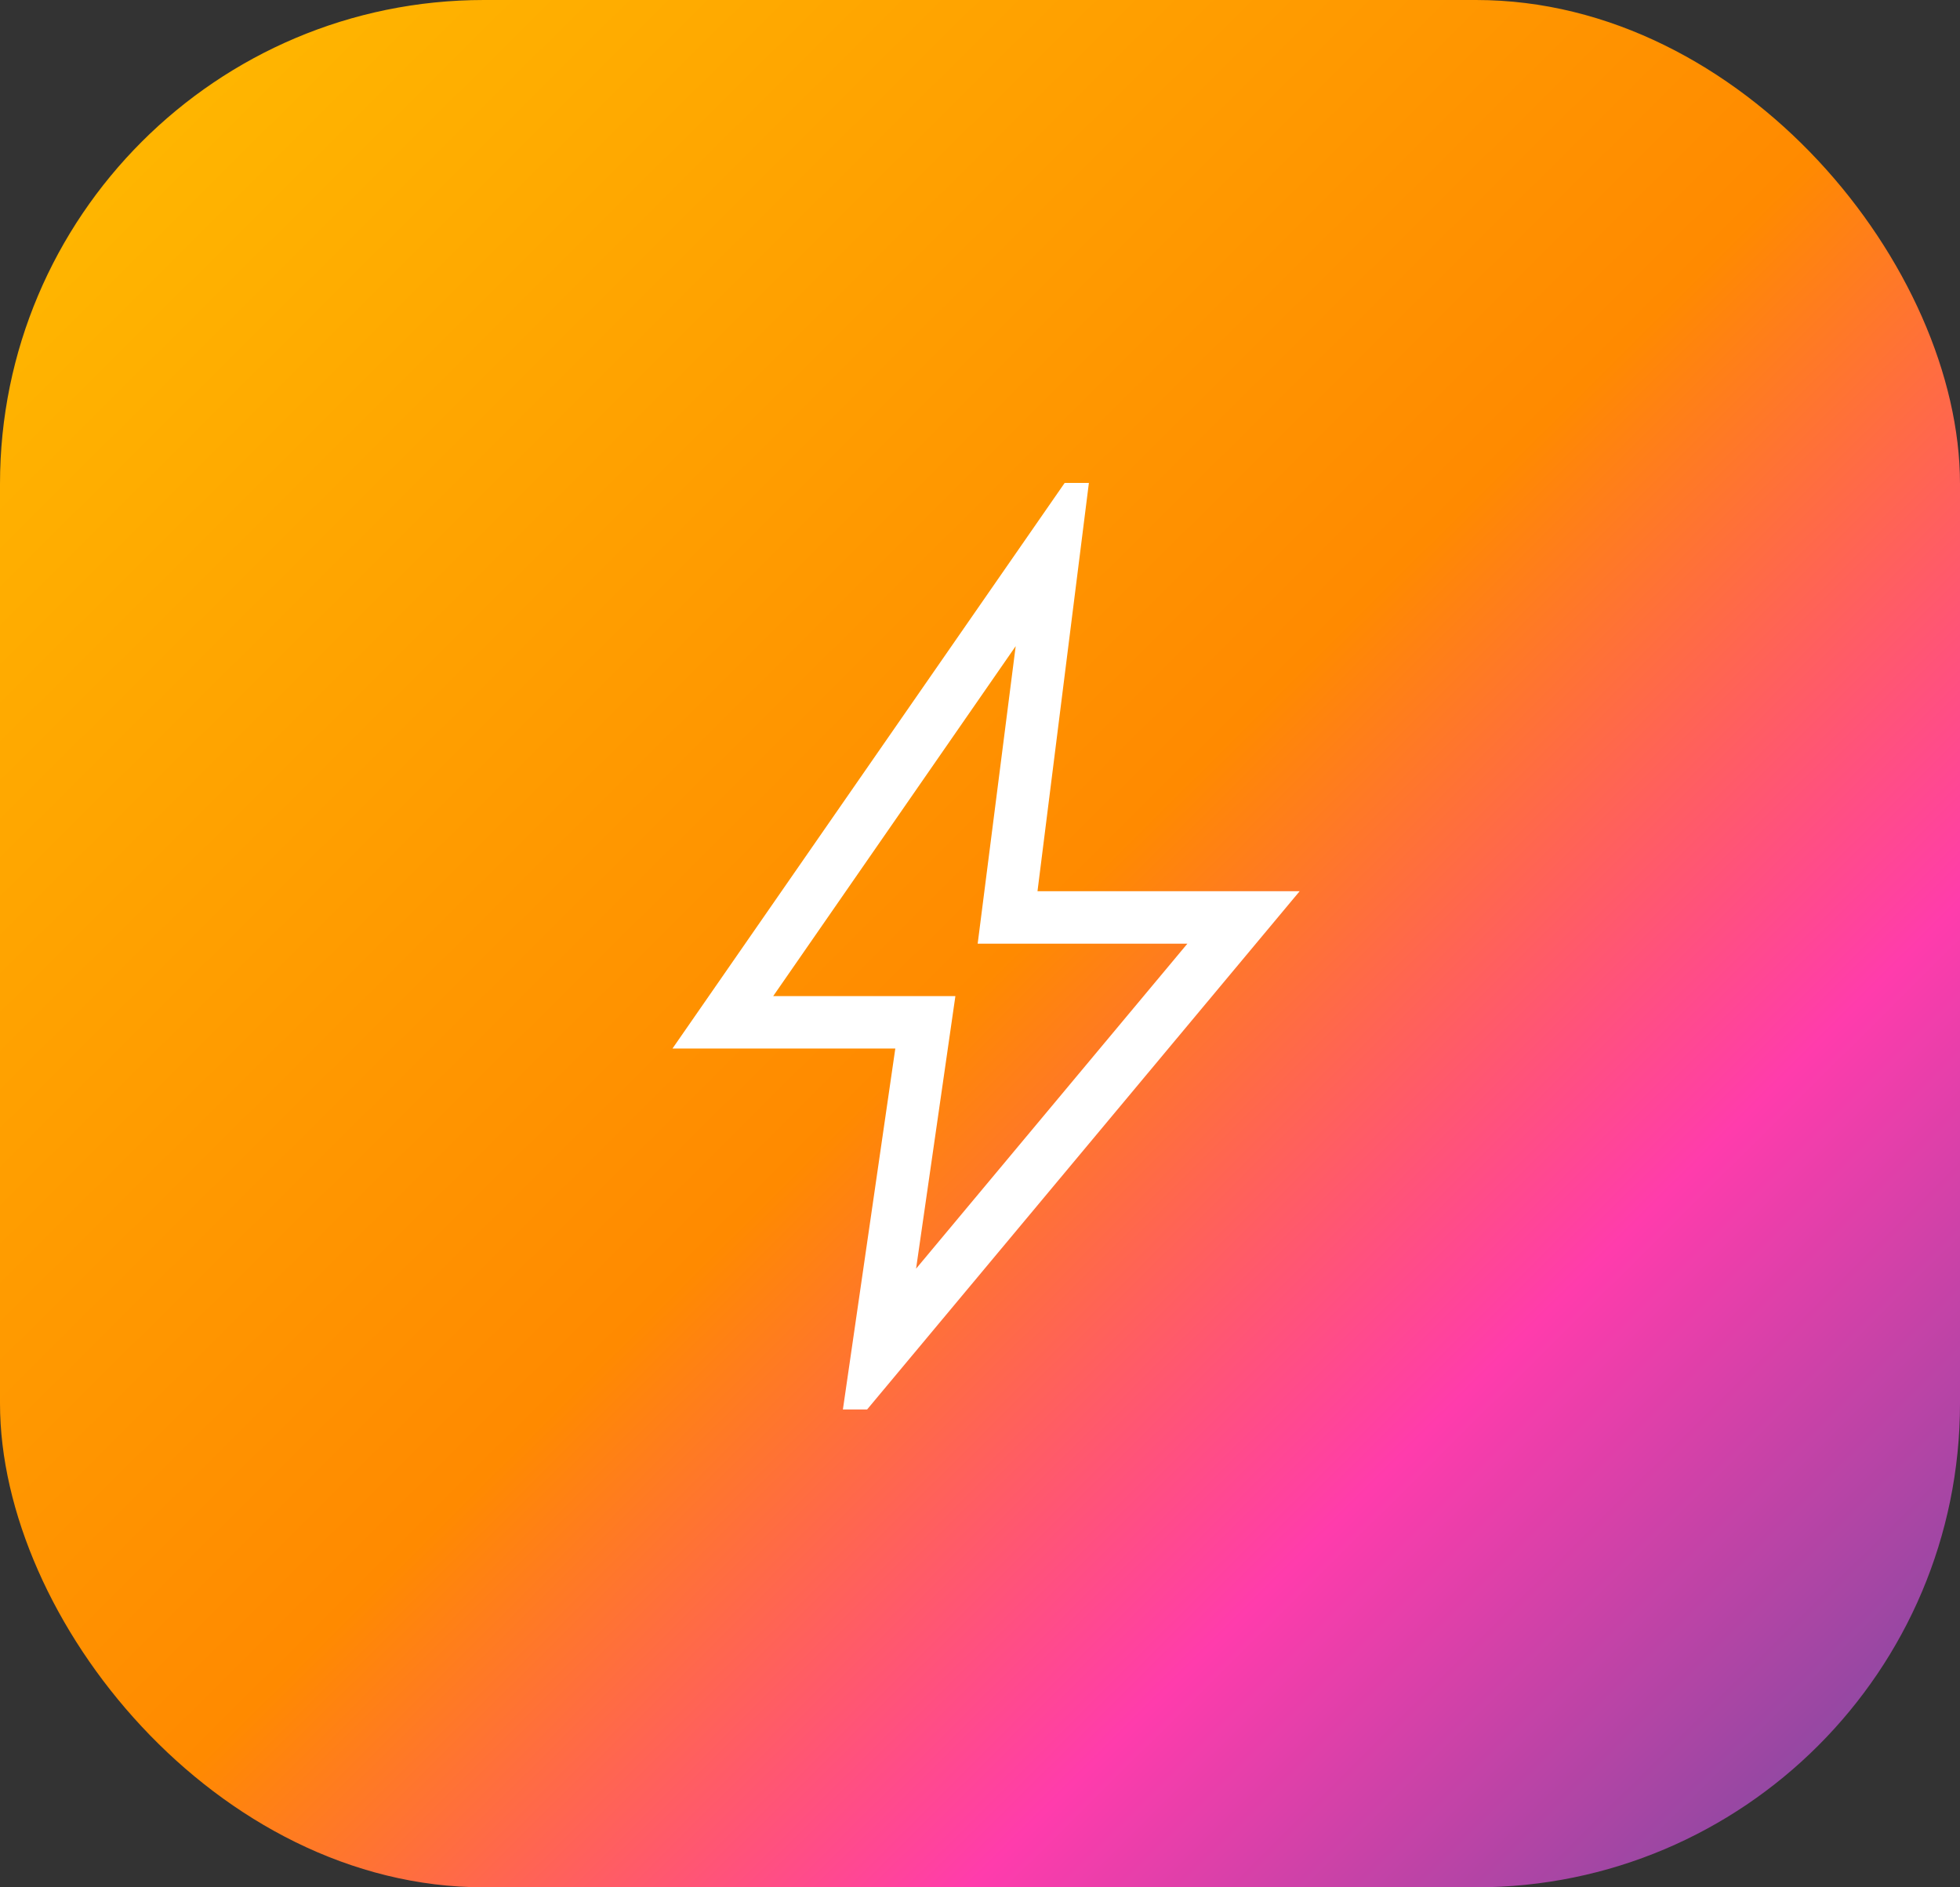 <svg xmlns="http://www.w3.org/2000/svg" width="81" height="78" viewBox="0 0 81 78" fill="none"><rect x="0" y="0" width="81" height="78" fill="#333333" stroke="none"/><rect width="81" height="78" rx="20" fill="url(#paint0_linear_102_50)"></rect><path d="M37.858 52.433L49.071 39H40.404L41.975 26.704L31.954 41.167H39.483L37.858 52.433ZM34.834 58.251L37 43.333H27.792L43.999 19.959H45L42.876 36.833H53.71L35.835 58.251H34.834Z" fill="white"></path><defs><linearGradient id="paint0_linear_102_50" x1="3.5" y1="4" x2="77" y2="78" gradientUnits="userSpaceOnUse"><stop stop-color="#FFB800"></stop><stop offset="0.5" stop-color="#FF8A00"></stop><stop offset="0.75" stop-color="#FF3CAC"></stop><stop offset="1" stop-color="#784BA0"></stop></linearGradient></defs></svg>